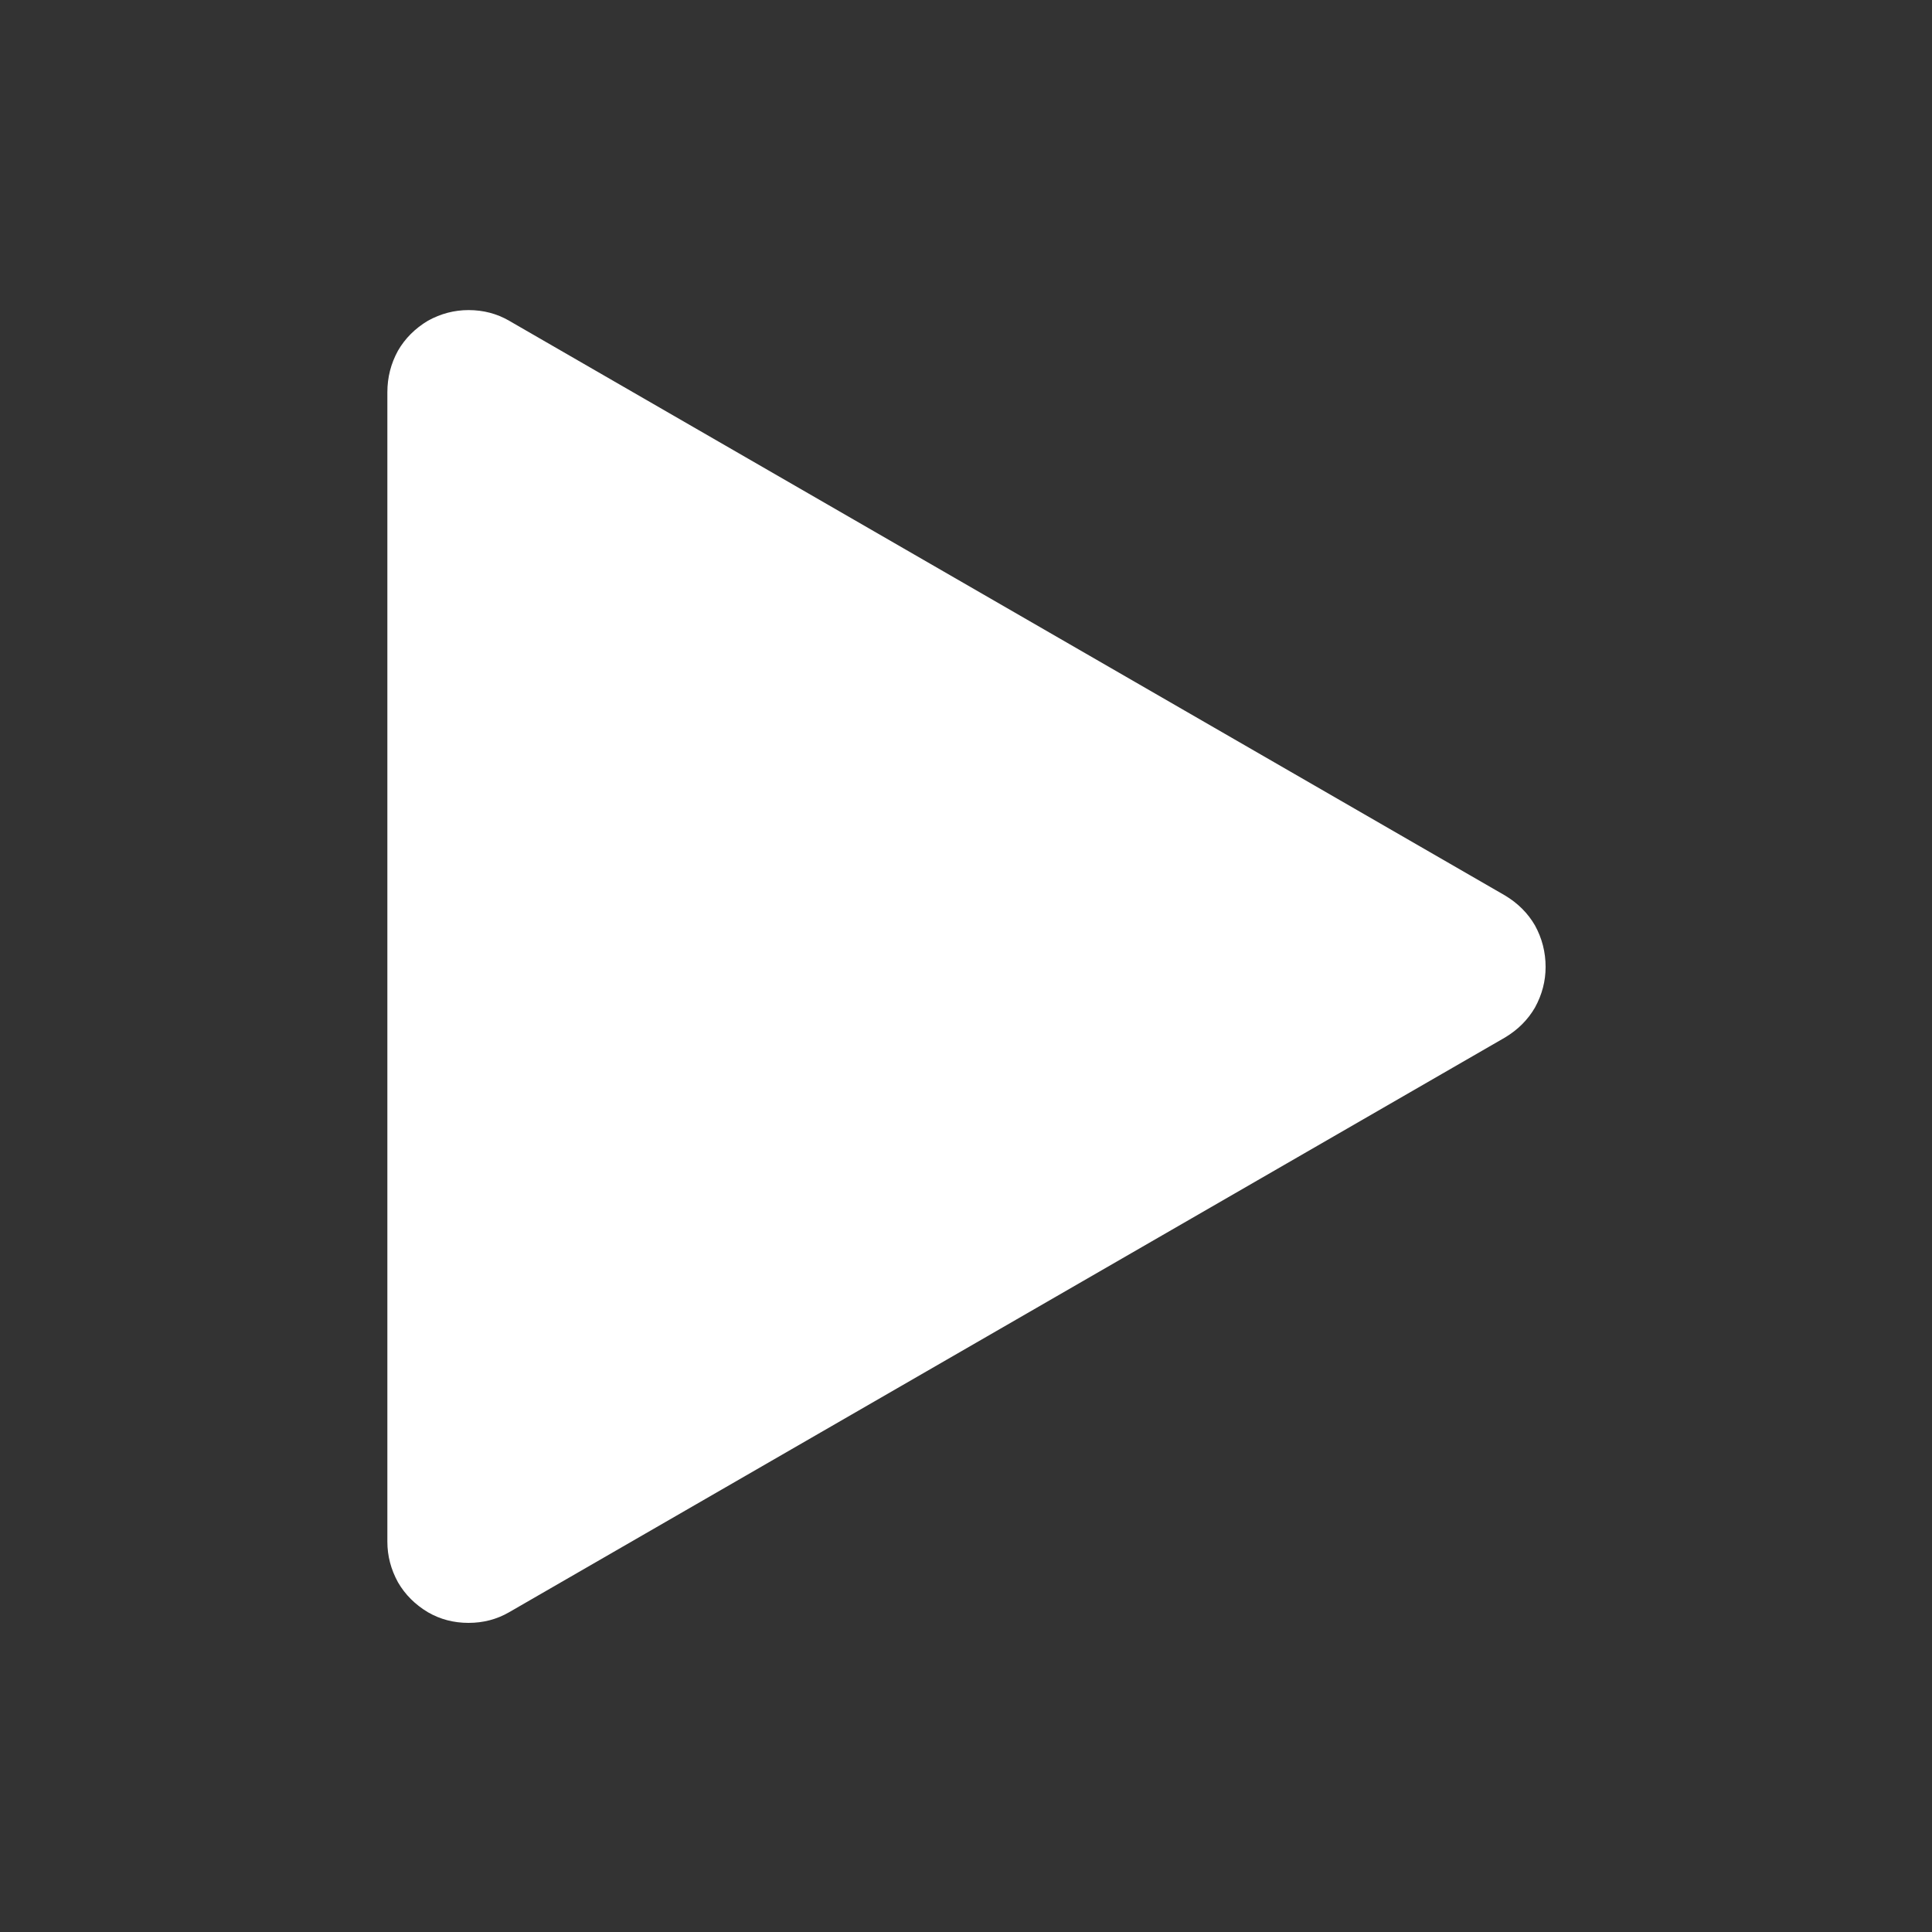 
<svg xmlns="http://www.w3.org/2000/svg" version="1.1" xmlns:xlink="http://www.w3.org/1999/xlink" preserveAspectRatio="none" x="0px" y="0px" width="100px" height="100px" viewBox="0 0 100 100">
<rect x="0" y="0" width="100" height="100" fill="#333333" stroke="none"/>
<defs/>

<g id="Layer_1">
<g transform="matrix( 1, 0, 0, 1, 0,0) ">
<g>
<g>
<path fill="#FFFFFF" stroke="none" d="
M 79.45 47.9
Q 78.9 46.95 77.9 46.35
L 26.35 16.6
Q 25.4 16.05 24.25 16.05 23.15 16.05 22.15 16.6 21.15 17.2 20.6 18.15 20.05 19.15 20.05 20.3
L 20.05 79.8
Q 20.05 80.9 20.6 81.9 21.15 82.85 22.15 83.45 23.1 84 24.25 84 25.4 84 26.35 83.45
L 77.9 53.7
Q 78.9 53.1 79.45 52.15 80 51.15 80 50.05 80 48.9 79.45 47.9 Z"/>
</g>
</g>
</g>
</g>
</svg>
